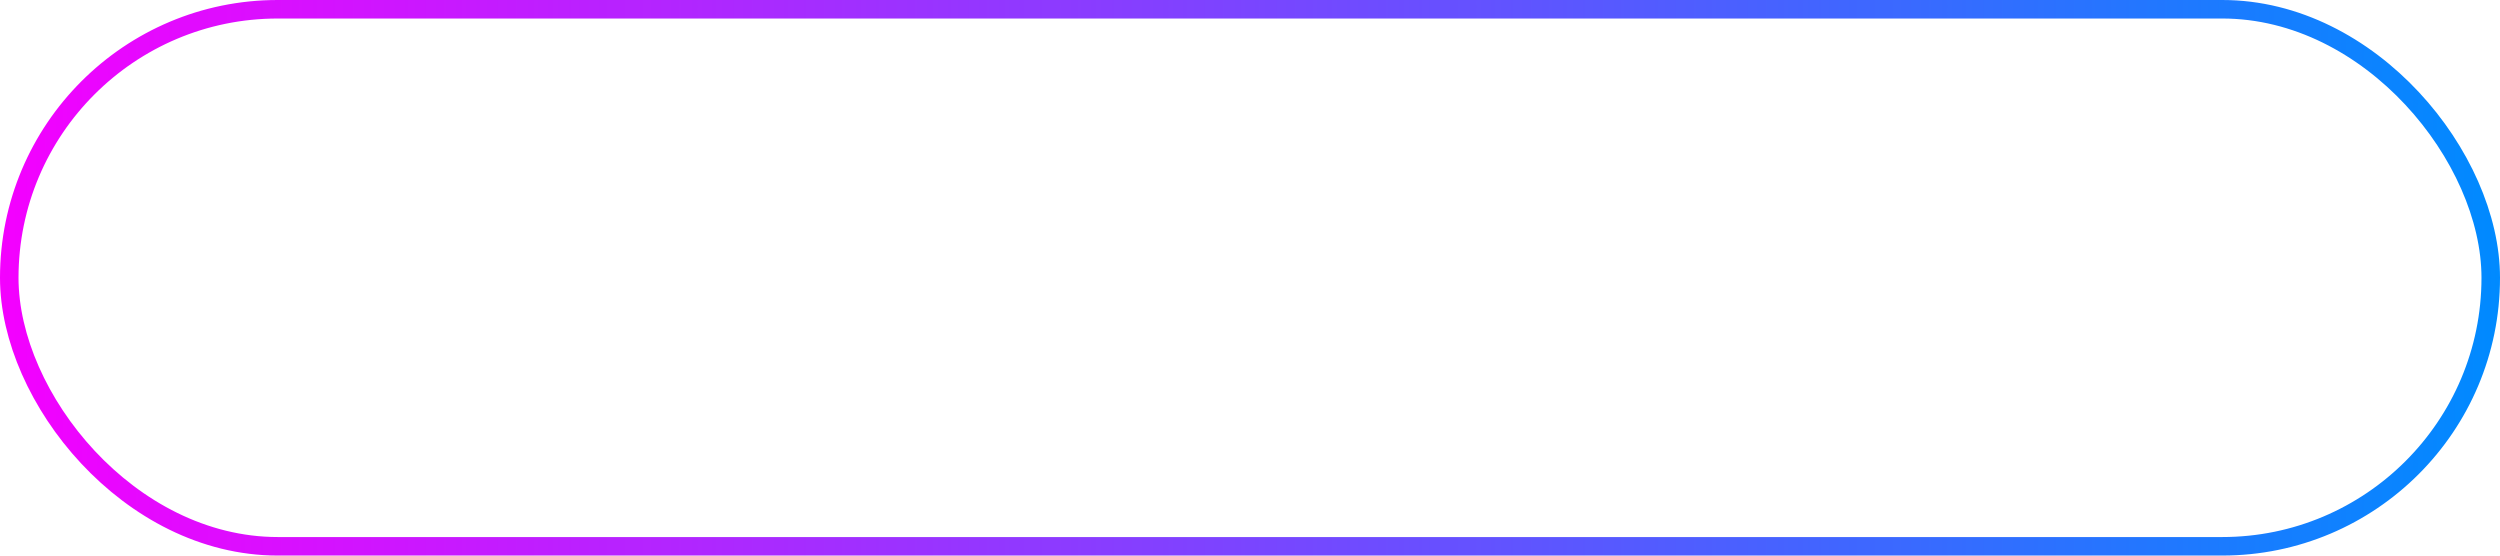 <?xml version="1.0" encoding="UTF-8"?> <svg xmlns="http://www.w3.org/2000/svg" width="270" height="60" viewBox="0 0 270 60" fill="none"><rect x="1" y="1" width="268" height="58" rx="29" stroke="url(#paint0_linear_147_475)" stroke-width="2"></rect><defs><linearGradient id="paint0_linear_147_475" x1="0" y1="30" x2="270" y2="30" gradientUnits="userSpaceOnUse"><stop stop-color="#F400FF"></stop><stop offset="1" stop-color="#008AFF"></stop></linearGradient></defs></svg> 